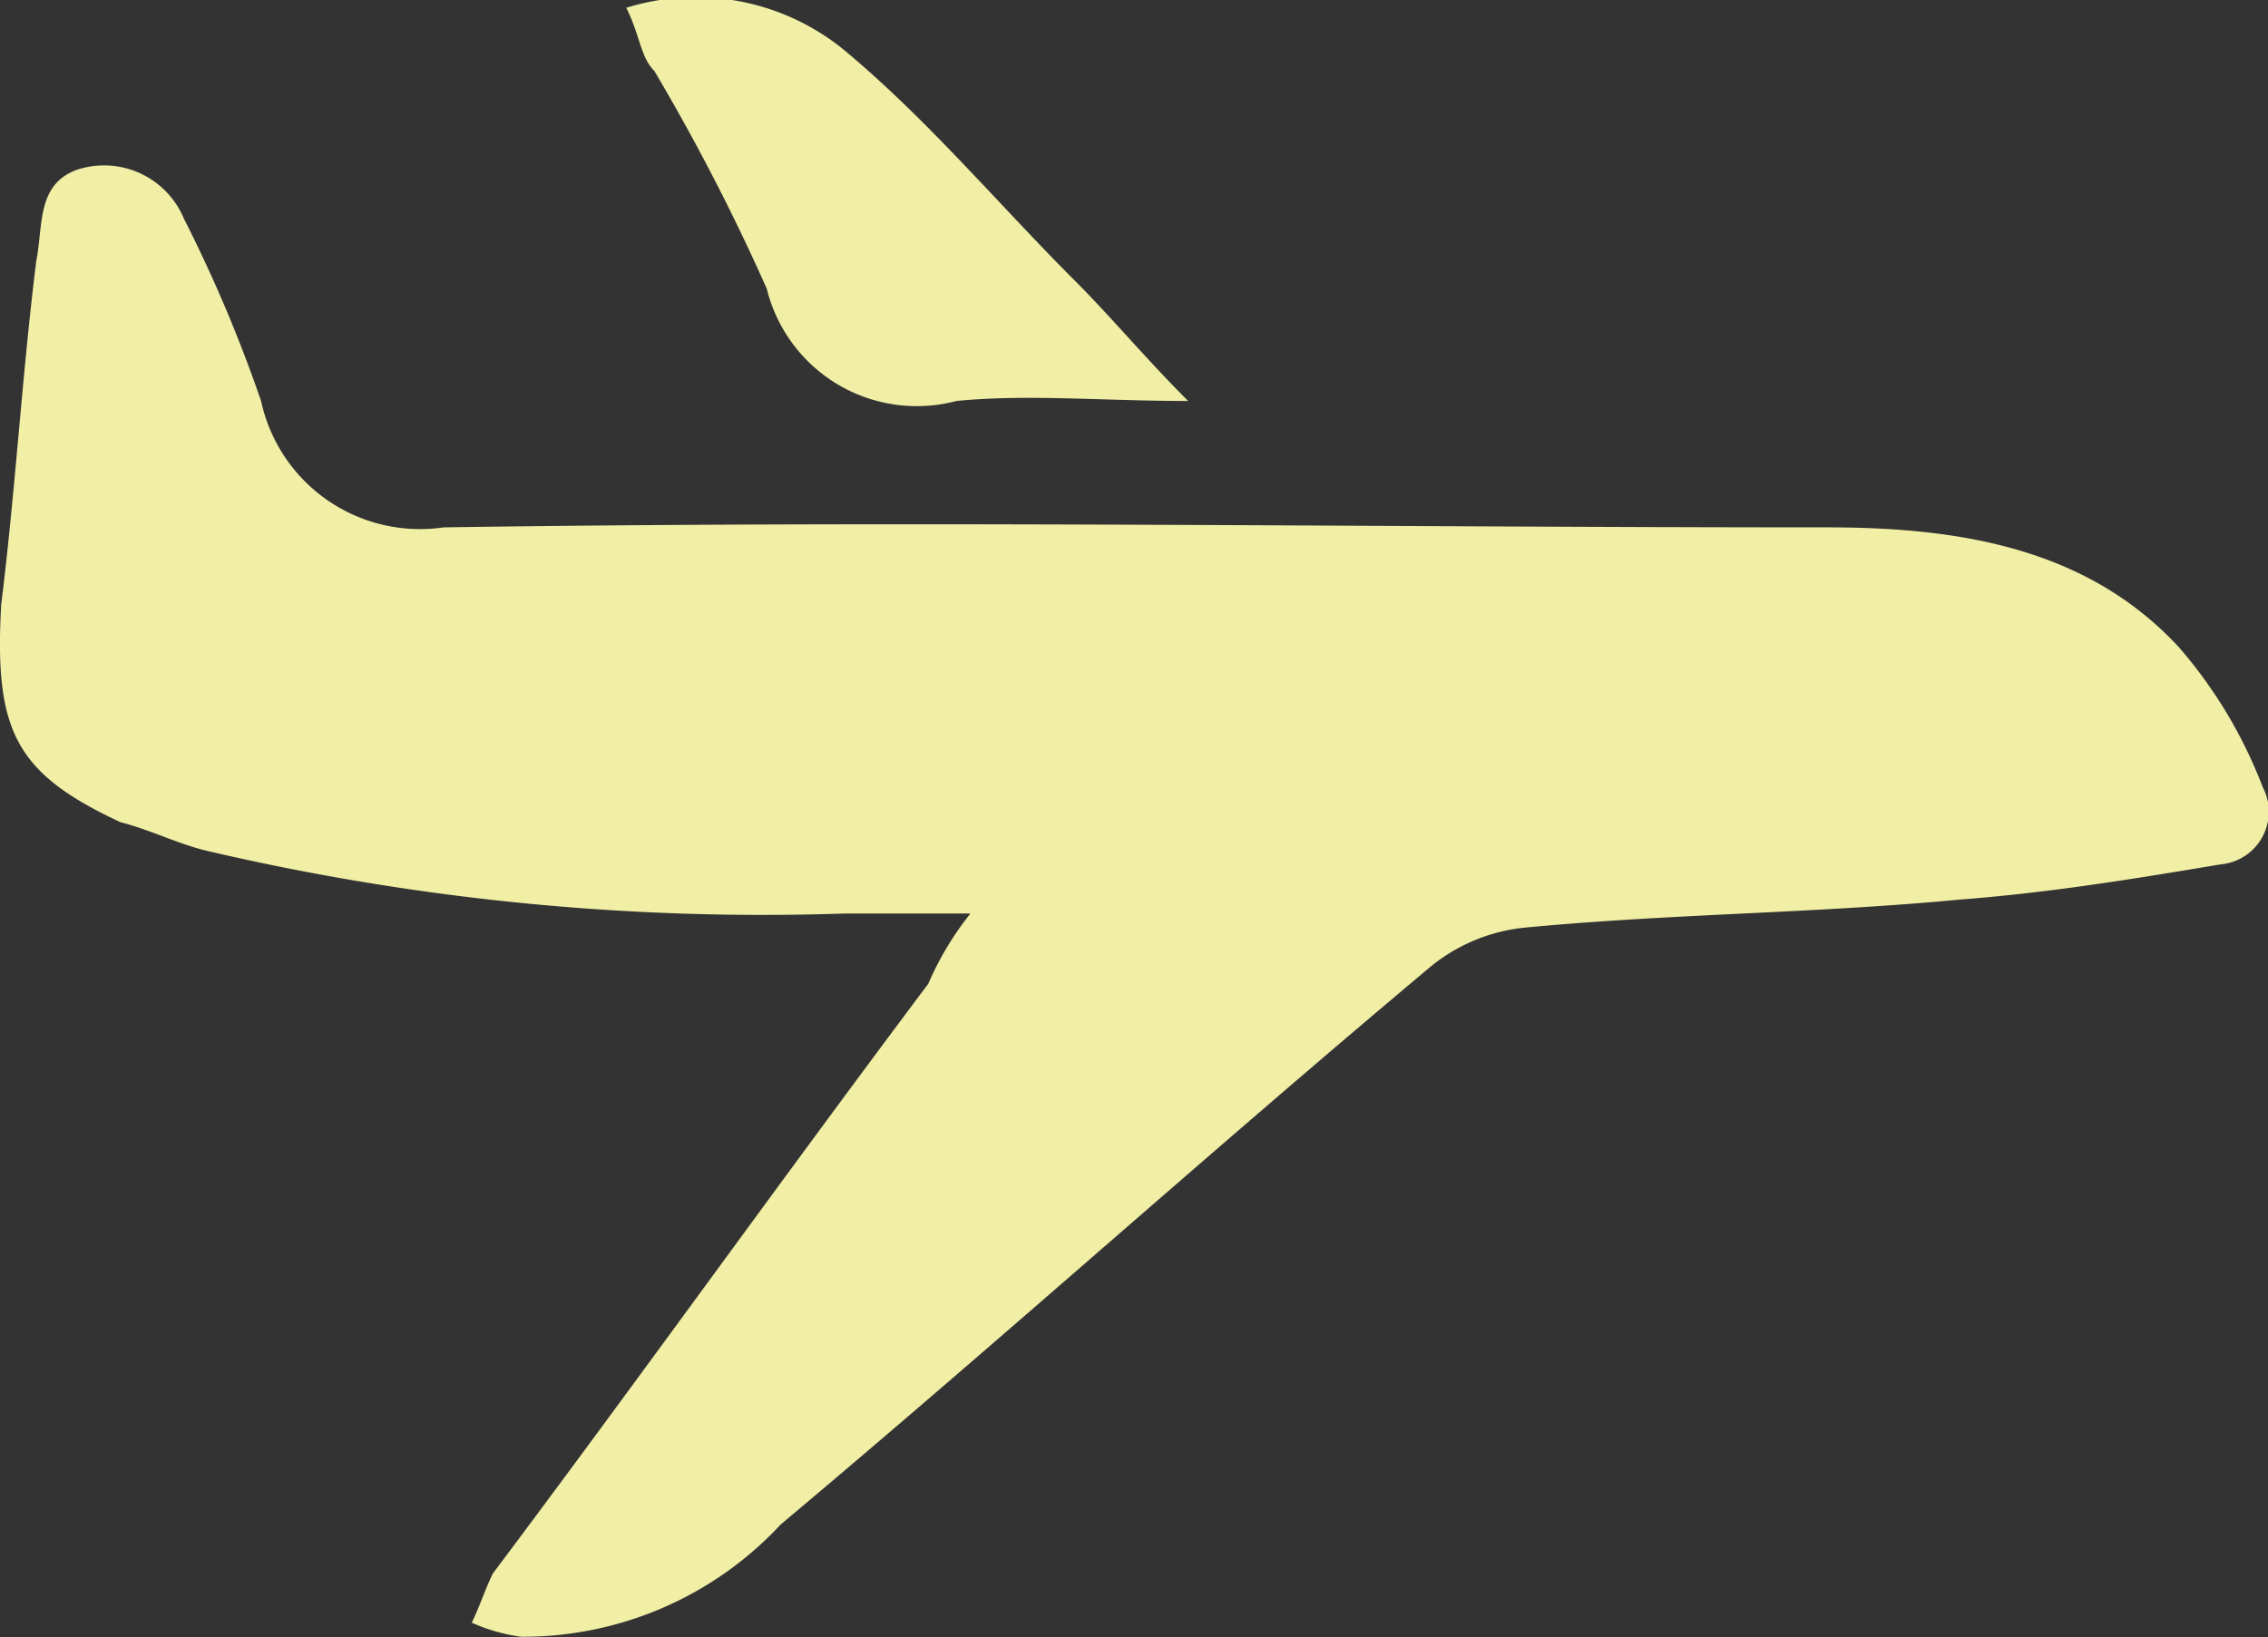 <svg xmlns="http://www.w3.org/2000/svg" viewBox="0 0 32.292 23.321">
  <rect x="0" y="0" width="32.292" height="23.321" fill="#333333" stroke="none"/>
  <defs>
    <style>
      .cls-1 {
        fill: #f1eea5;
      }
    </style>
  </defs>
  <g id="_3p-2手机画面-飞机" data-name="3p-2手机画面-飞机" transform="translate(-26.183 -86.689)">
    <g id="组_32676" data-name="组 32676">
      <path id="XMLID_5_" class="cls-1" d="M40,99.7H38.2a34.735,34.735,0,0,1-9.1-.9c-.4-.1-.8-.3-1.2-.4-1.5-.7-1.8-1.3-1.7-3.1.2-1.6.3-3.3.5-4.9.1-.5,0-1.1.6-1.3a1.231,1.231,0,0,1,1.5.7,20.291,20.291,0,0,1,1.1,2.6,2.316,2.316,0,0,0,2.6,1.8c6.6-.1,13.2,0,19.7,0,1.9,0,3.7.3,5,1.7a6.657,6.657,0,0,1,1.2,2,.753.753,0,0,1-.6,1.1c-1.2.2-2.4.4-3.7.5-2.1.2-4.1.2-6.2.4a2.513,2.513,0,0,0-1.4.6c-3.1,2.6-6.1,5.3-9.2,7.9a5.007,5.007,0,0,1-3.7,1.6,2.544,2.544,0,0,1-.7-.2c.1-.2.2-.5.3-.7,2.1-2.8,4.1-5.6,6.2-8.4A4.372,4.372,0,0,1,40,99.7Z"/>
      <path id="XMLID_4_" class="cls-1" d="M35.1,86.8a3.334,3.334,0,0,1,3.1.6c1.2,1,2.2,2.2,3.3,3.3.5.5,1,1.1,1.6,1.7-1.2,0-2.3-.1-3.3,0a2.2,2.2,0,0,1-2.7-1.6,30.134,30.134,0,0,0-1.6-3.1C35.3,87.5,35.3,87.2,35.1,86.8Z"/>
    </g>
  </g>
</svg>
